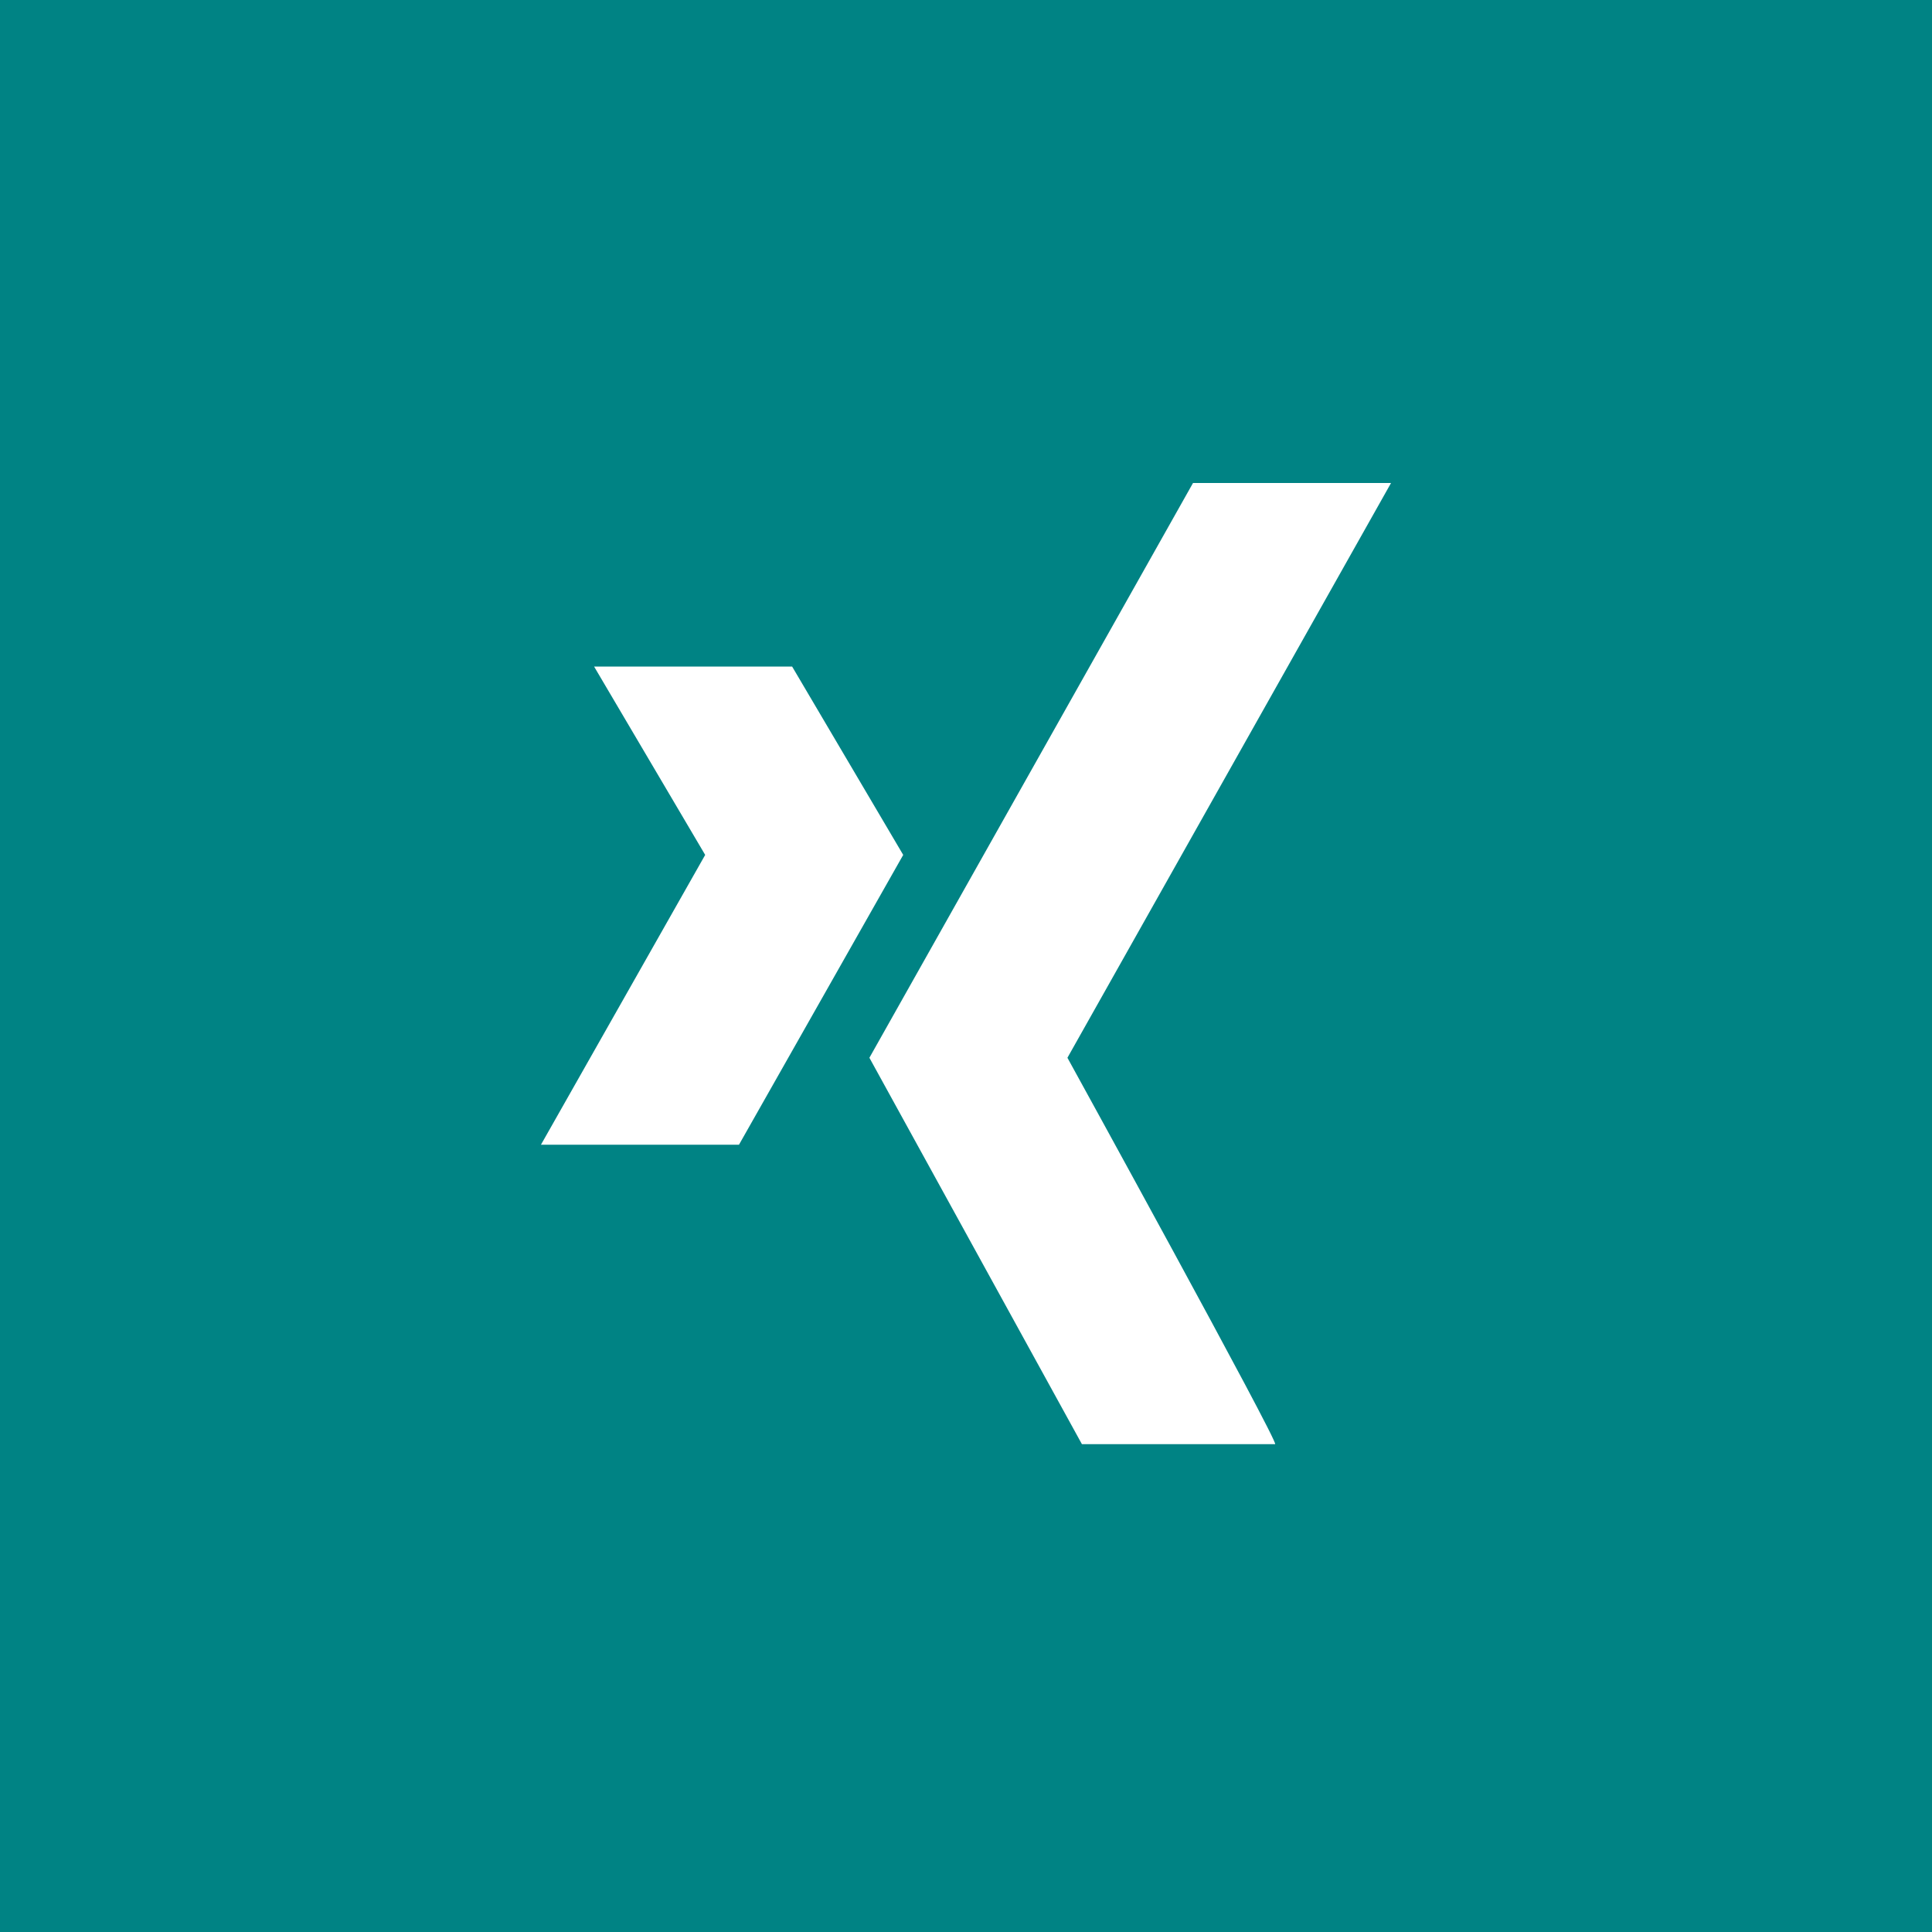 <?xml version="1.0" encoding="utf-8"?>
<!-- Generator: Adobe Illustrator 21.1.0, SVG Export Plug-In . SVG Version: 6.00 Build 0)  -->
<svg version="1.1" baseProfile="tiny" id="Layer_1" xmlns="http://www.w3.org/2000/svg" xmlns:xlink="http://www.w3.org/1999/xlink"
	 x="0px" y="0px" viewBox="0 0 40 40" xml:space="preserve">
<path fill="#008384" d="M40,40H0V0h40V40z M15.3,23.7l3.4-6l-2.3-3.9h-4.1l2.3,3.9l-3.4,6C11.2,23.7,15.3,23.7,15.3,23.7z
	 M22.1,21.9l6.7-11.9h-4.1L18,21.9l4.4,8h4C26.5,29.9,22.1,21.9,22.1,21.9z"/>
</svg>
